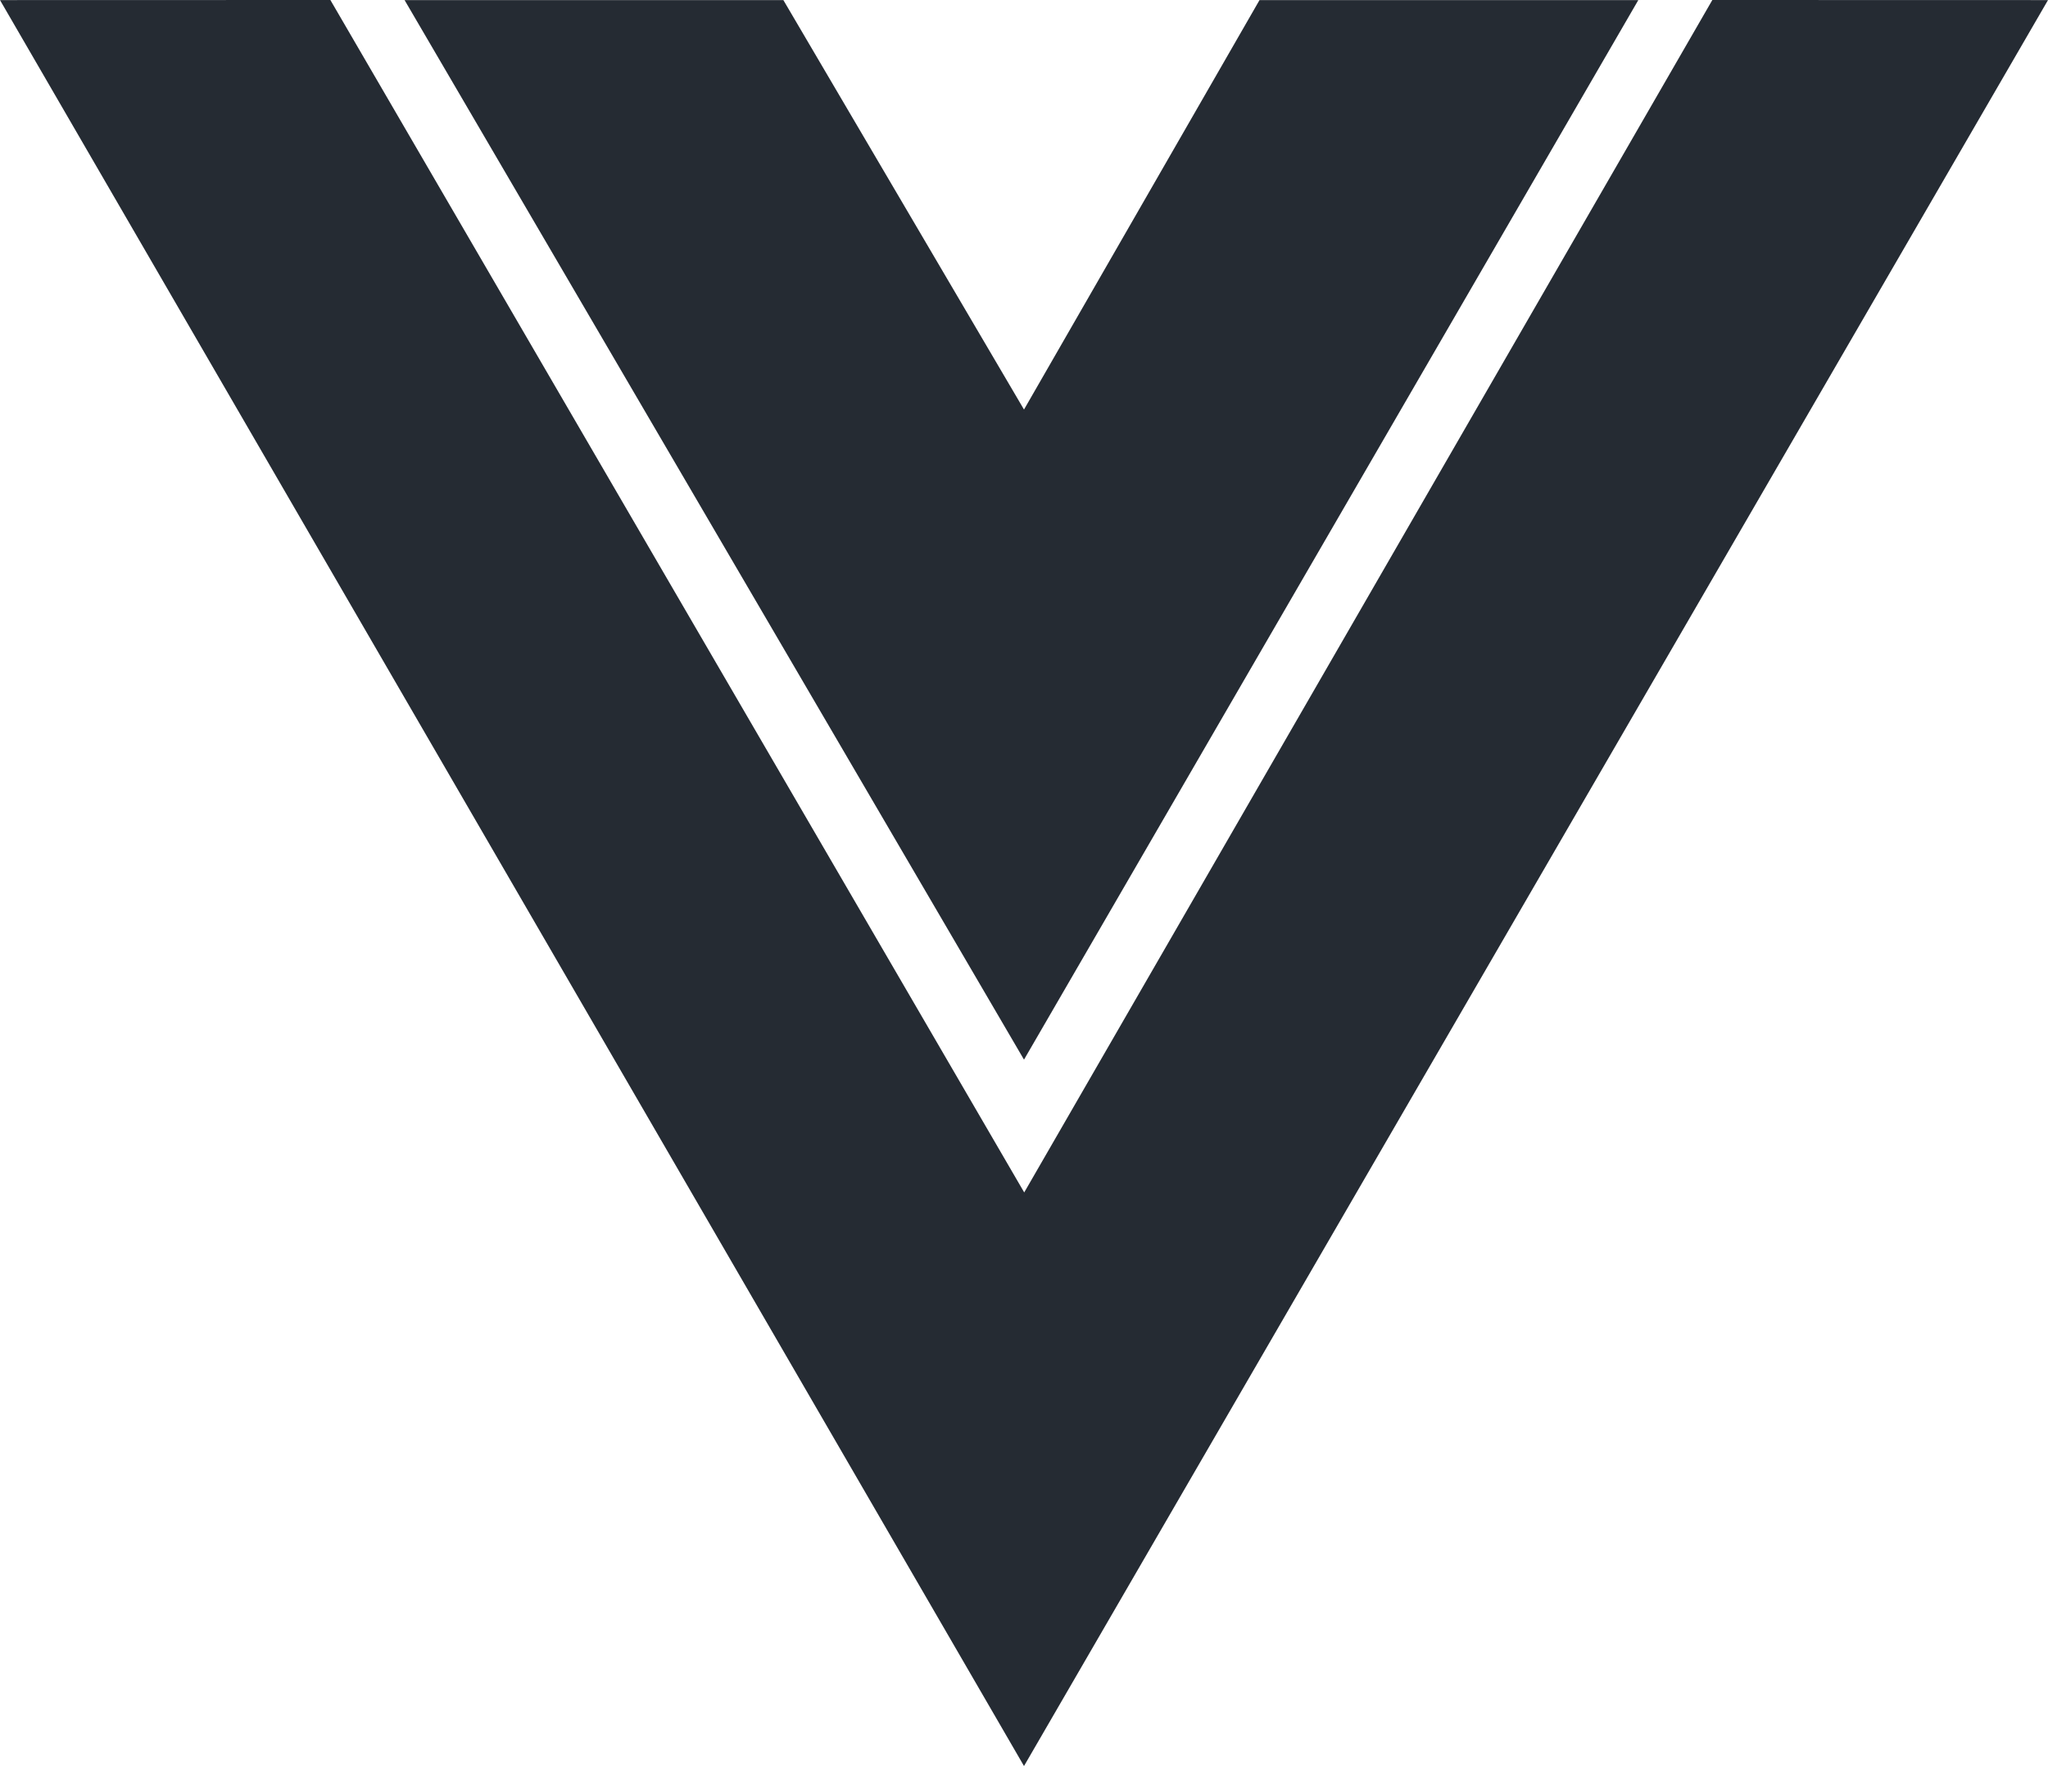 <svg xmlns="http://www.w3.org/2000/svg" xmlns:xlink="http://www.w3.org/1999/xlink" width="48" height="42" viewBox="0 0 48 42" version="1.1" class="svg-convert" src="https://d1i2cp4a5c819e.cloudfront.net/wp-content/uploads/2020/02/ic-technology-vue2x.svg" alt="ic-technology-vue2x"><!-- Generator: Sketch 61.2 (89653) - https://sketch.com --><desc>Created with Sketch.</desc><g id="Page-1" stroke="none" stroke-width="1" fill="none" fill-rule="evenodd"><g id="ic-technology-vue" fill="#252B33" fill-rule="nonzero"><path d="M40.133,-2.04902761e-12 L48,0.002 L24,41.401 L0,0.002 L7.743,-2.04902761e-12 L24.005,27.954 L40.133,-2.04902761e-12 Z M18.36,0.002 L24,9.601 L29.52,0.002 L38.398,0.002 L24,24.841 L9.482,0.002 L18.36,0.002 Z" id="Combined-Shape" fill="#252B33"></path></g></g></svg>